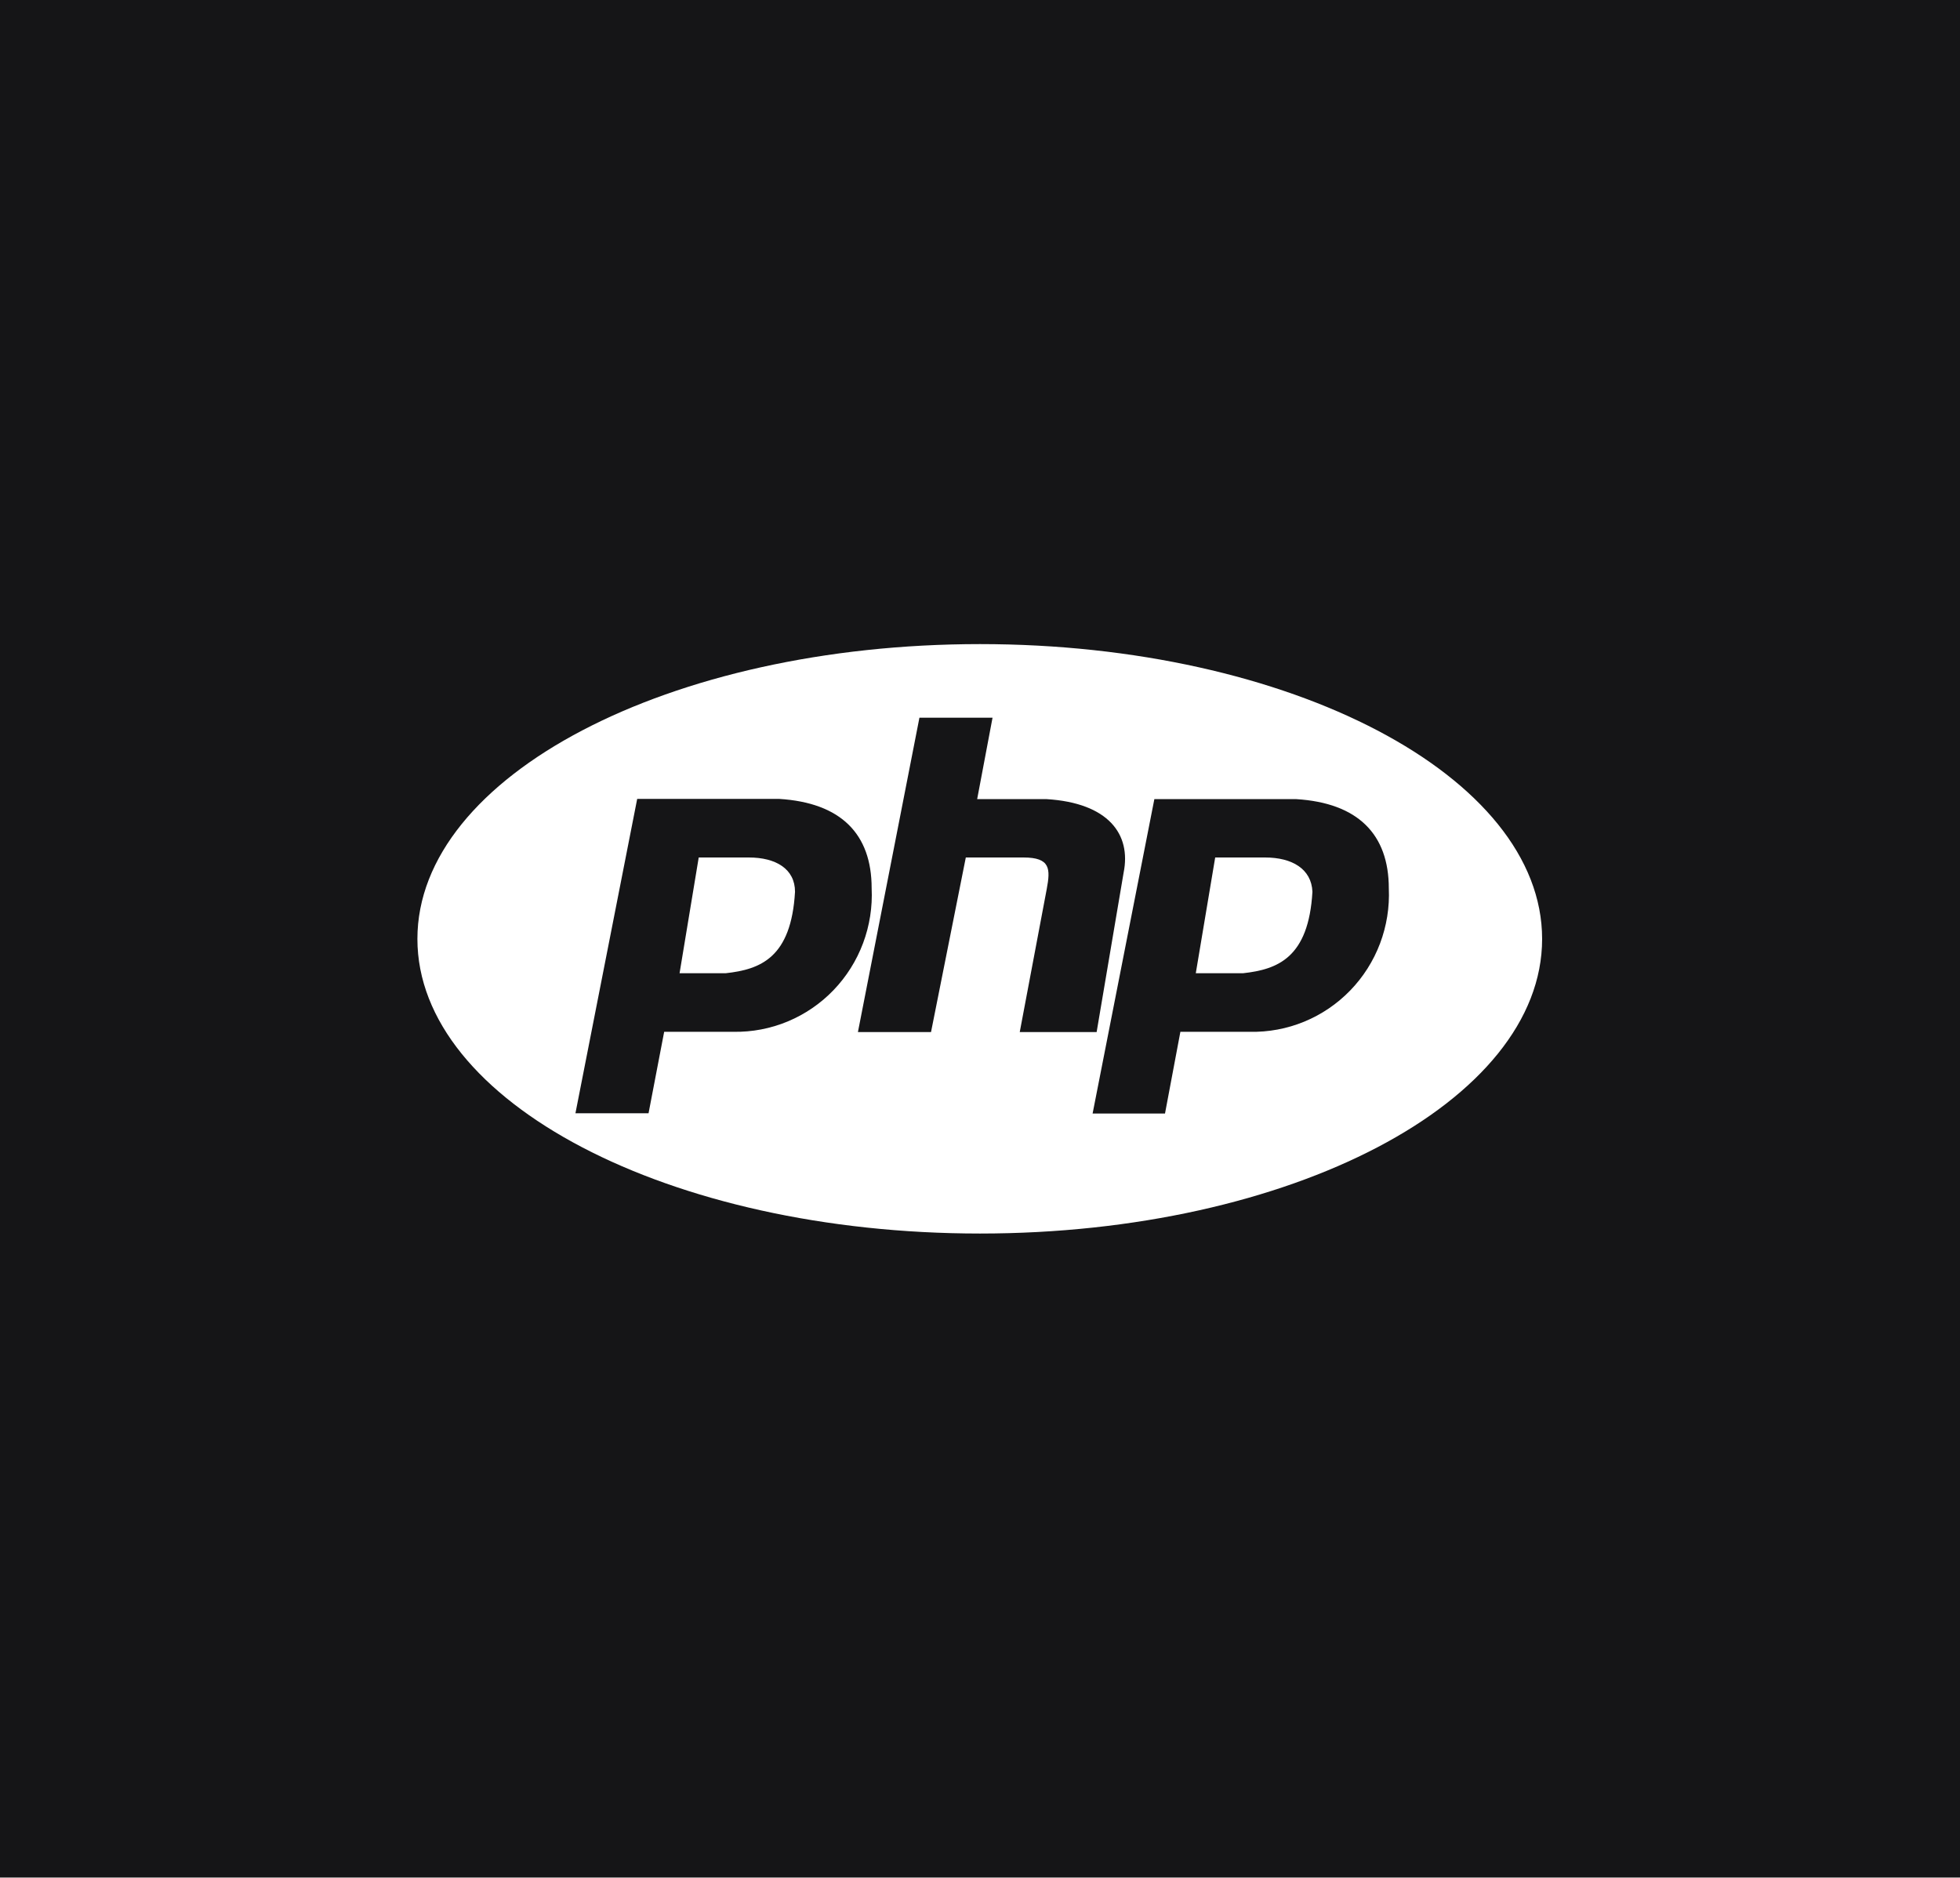 <svg width="216" height="207" viewBox="0 0 216 207" fill="none" xmlns="http://www.w3.org/2000/svg">
<rect x="0" y="0" width="216" height="207" fill="#808080" stroke="none"/>
<g clip-path="url(#clip0_5455_7643)">
<rect width="216" height="206.929" fill="#151517"/>
<g clip-path="url(#clip1_5455_7643)">
<path d="M139.421 94.522H133.919L131.781 107.28H136.996C140.802 106.86 144.218 105.574 144.635 98.302C144.531 95.782 142.393 94.522 139.421 94.522Z" fill="white"/>
<path d="M82.53 94.522H77.002L74.891 107.28H79.975C83.807 106.86 87.197 105.574 87.614 98.302C87.614 95.782 85.502 94.522 82.53 94.522Z" fill="white"/>
<path d="M108 71C73.767 71 46 85.544 46 103.5C46 121.456 73.767 135.974 108 135.974C142.233 135.974 169.948 121.43 169.948 103.5C169.948 85.57 142.233 71 108 71ZM80.833 113.738H73.194L71.473 122.716H63.416L70.221 88.064H85.865C92.669 88.484 96.059 91.923 96.059 97.908C96.159 99.972 95.838 102.034 95.114 103.967C94.391 105.9 93.281 107.663 91.854 109.147C90.427 110.631 88.712 111.804 86.816 112.594C84.921 113.384 82.884 113.773 80.833 113.738ZM112.797 94.522H106.436L102.603 113.765H94.547L101.325 79.112H109.382L107.687 88.09H115.352C122.131 88.51 124.686 91.949 123.826 96.202L120.854 113.765H112.38L115.352 98.013C115.77 95.782 115.77 94.522 112.797 94.522ZM137.723 113.738H130.083L128.389 122.743H120.41L127.215 88.09H142.859C149.637 88.51 153.053 91.949 153.053 97.935C153.146 100.004 152.816 102.07 152.084 104.006C151.351 105.941 150.232 107.705 148.794 109.186C147.357 110.668 145.632 111.837 143.728 112.62C141.823 113.403 139.779 113.784 137.723 113.738Z" fill="white"/>
</g>
</g>
<defs>
<clipPath id="clip0_5455_7643">
<rect width="216" height="206.929" fill="white"/>
</clipPath>
<clipPath id="clip1_5455_7643">
<rect width="124" height="65" fill="white" transform="translate(46 71)"/>
</clipPath>
</defs>
</svg>
